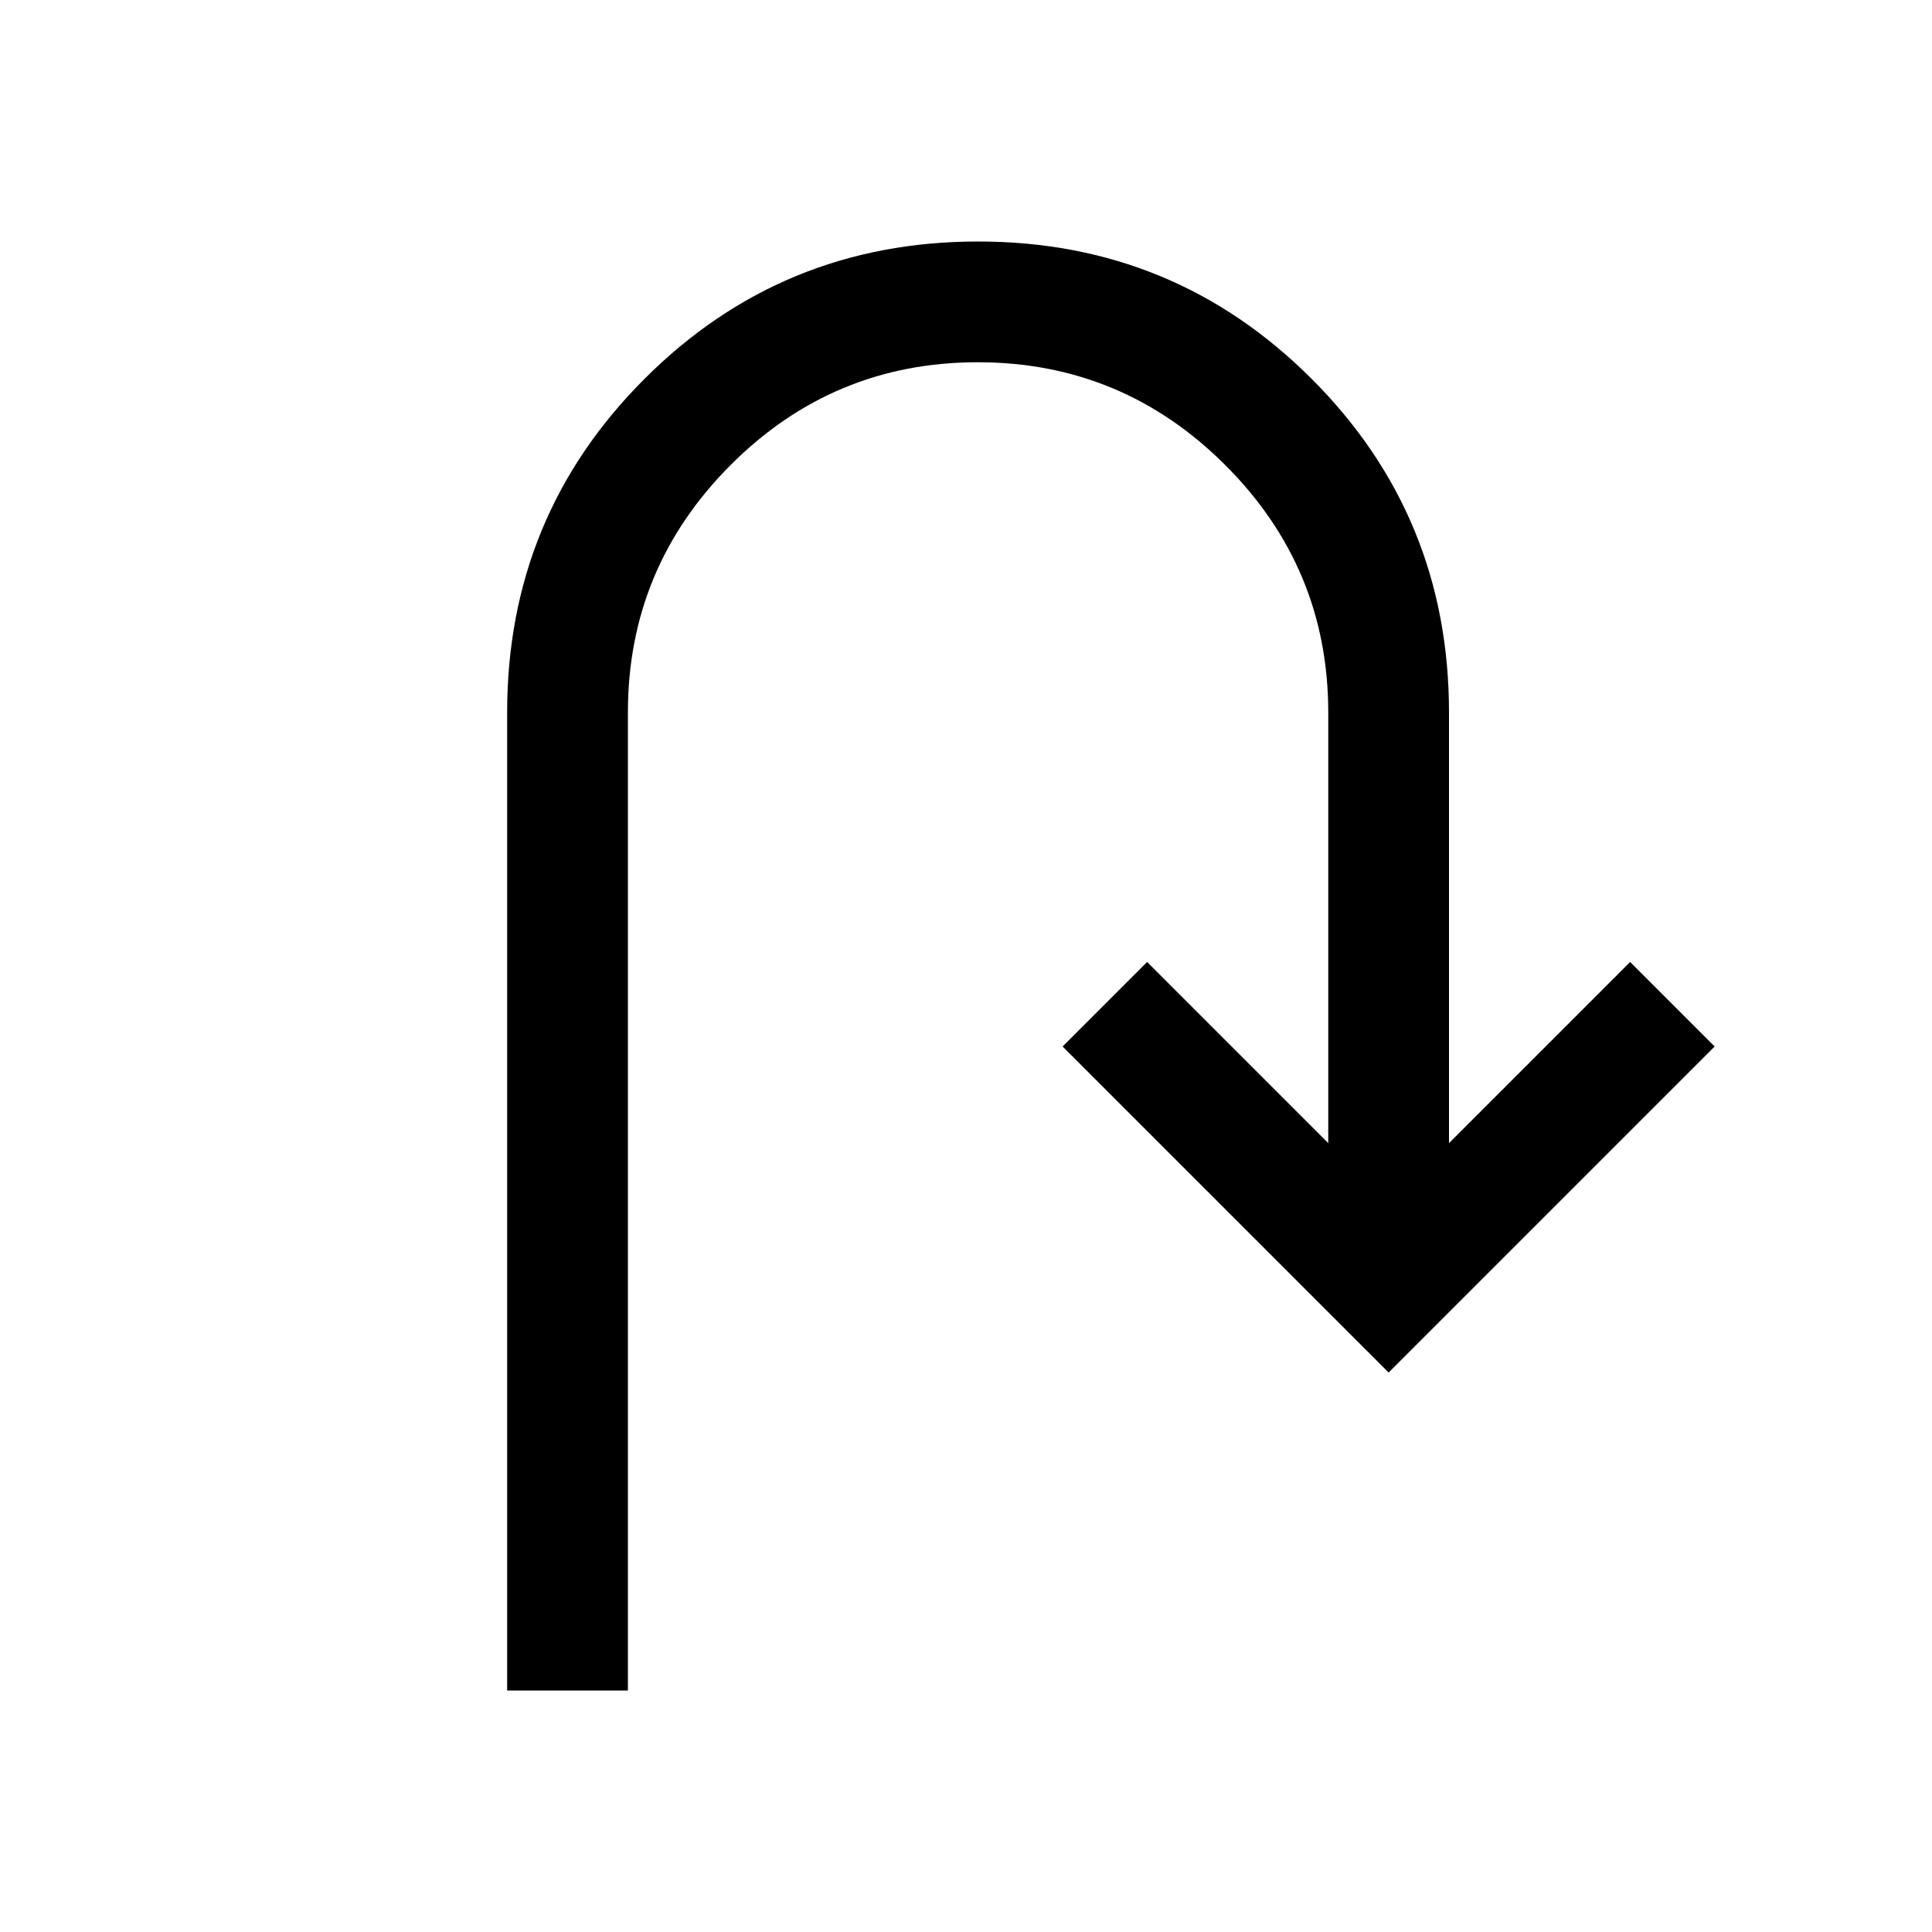 <svg xmlns="http://www.w3.org/2000/svg" width="48" height="48" viewBox="0 -960 960 960"><path d="M252-120v-486q0-97.5 68.25-165.75T486-840q97.5 0 165.75 68.25T720-606v214l90-90 42 42-162 162-162-162 42-42 90 90v-214q0-71.775-51.159-122.888-51.16-51.112-123-51.112Q414-780 363-728.888 312-677.775 312-606v486h-60Z"/></svg>